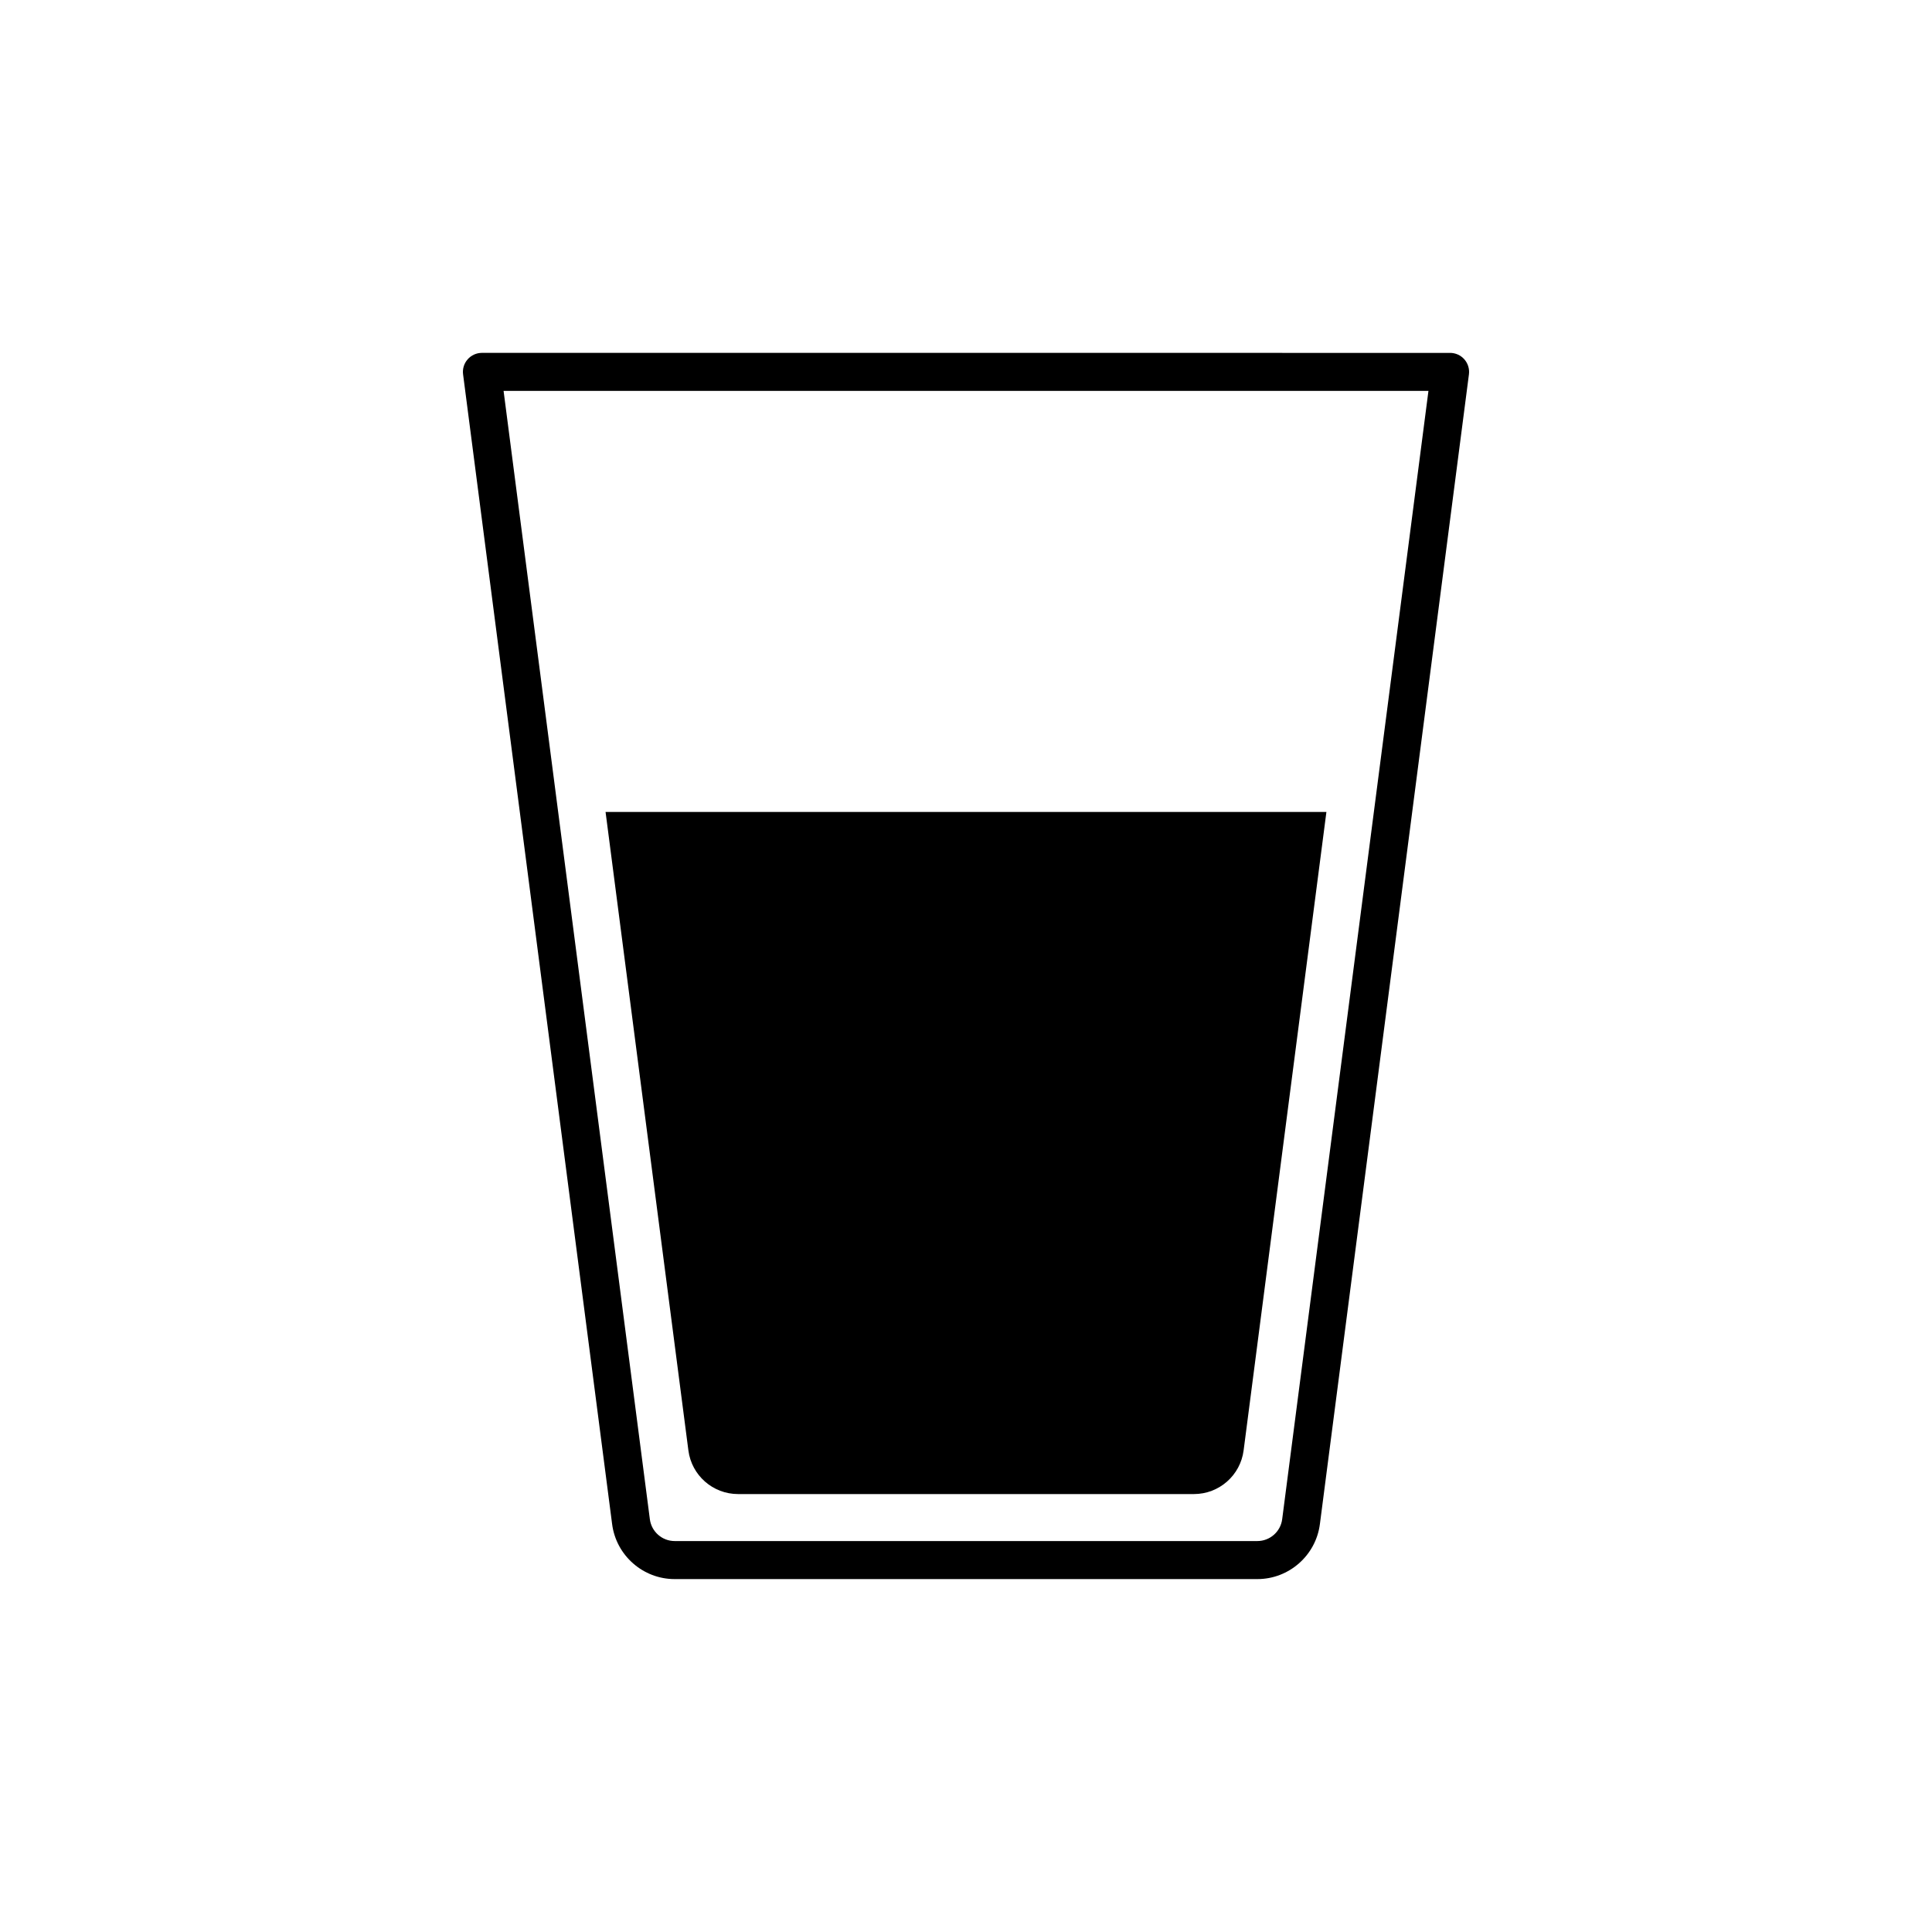 <?xml version="1.0" encoding="UTF-8"?>
<!-- Uploaded to: SVG Repo, www.svgrepo.com, Generator: SVG Repo Mixer Tools -->
<svg fill="#000000" width="800px" height="800px" version="1.1" viewBox="144 144 512 512" xmlns="http://www.w3.org/2000/svg">
 <g>
  <path d="m532.07 239.23c-0.957-1.09-2.336-1.711-3.785-1.711l-256.57-0.004c-1.449 0-2.828 0.625-3.785 1.711-0.957 1.09-1.398 2.535-1.211 3.973l39.5 304.72c1.074 8.297 8.195 14.555 16.562 14.555h154.44c8.367 0 15.484-6.258 16.562-14.555l39.5-304.72c0.184-1.434-0.258-2.883-1.215-3.969zm-48.281 307.39c-0.426 3.289-3.25 5.773-6.57 5.773h-154.43c-3.32 0-6.144-2.481-6.57-5.773l-38.766-299.03h245.1z"/>
  <path d="m326.43 528.38c0.859 6.613 6.492 11.562 13.16 11.562h120.82c6.668 0 12.301-4.949 13.16-11.562l21.941-169.2h-191.03z"/>
 </g>
</svg>
